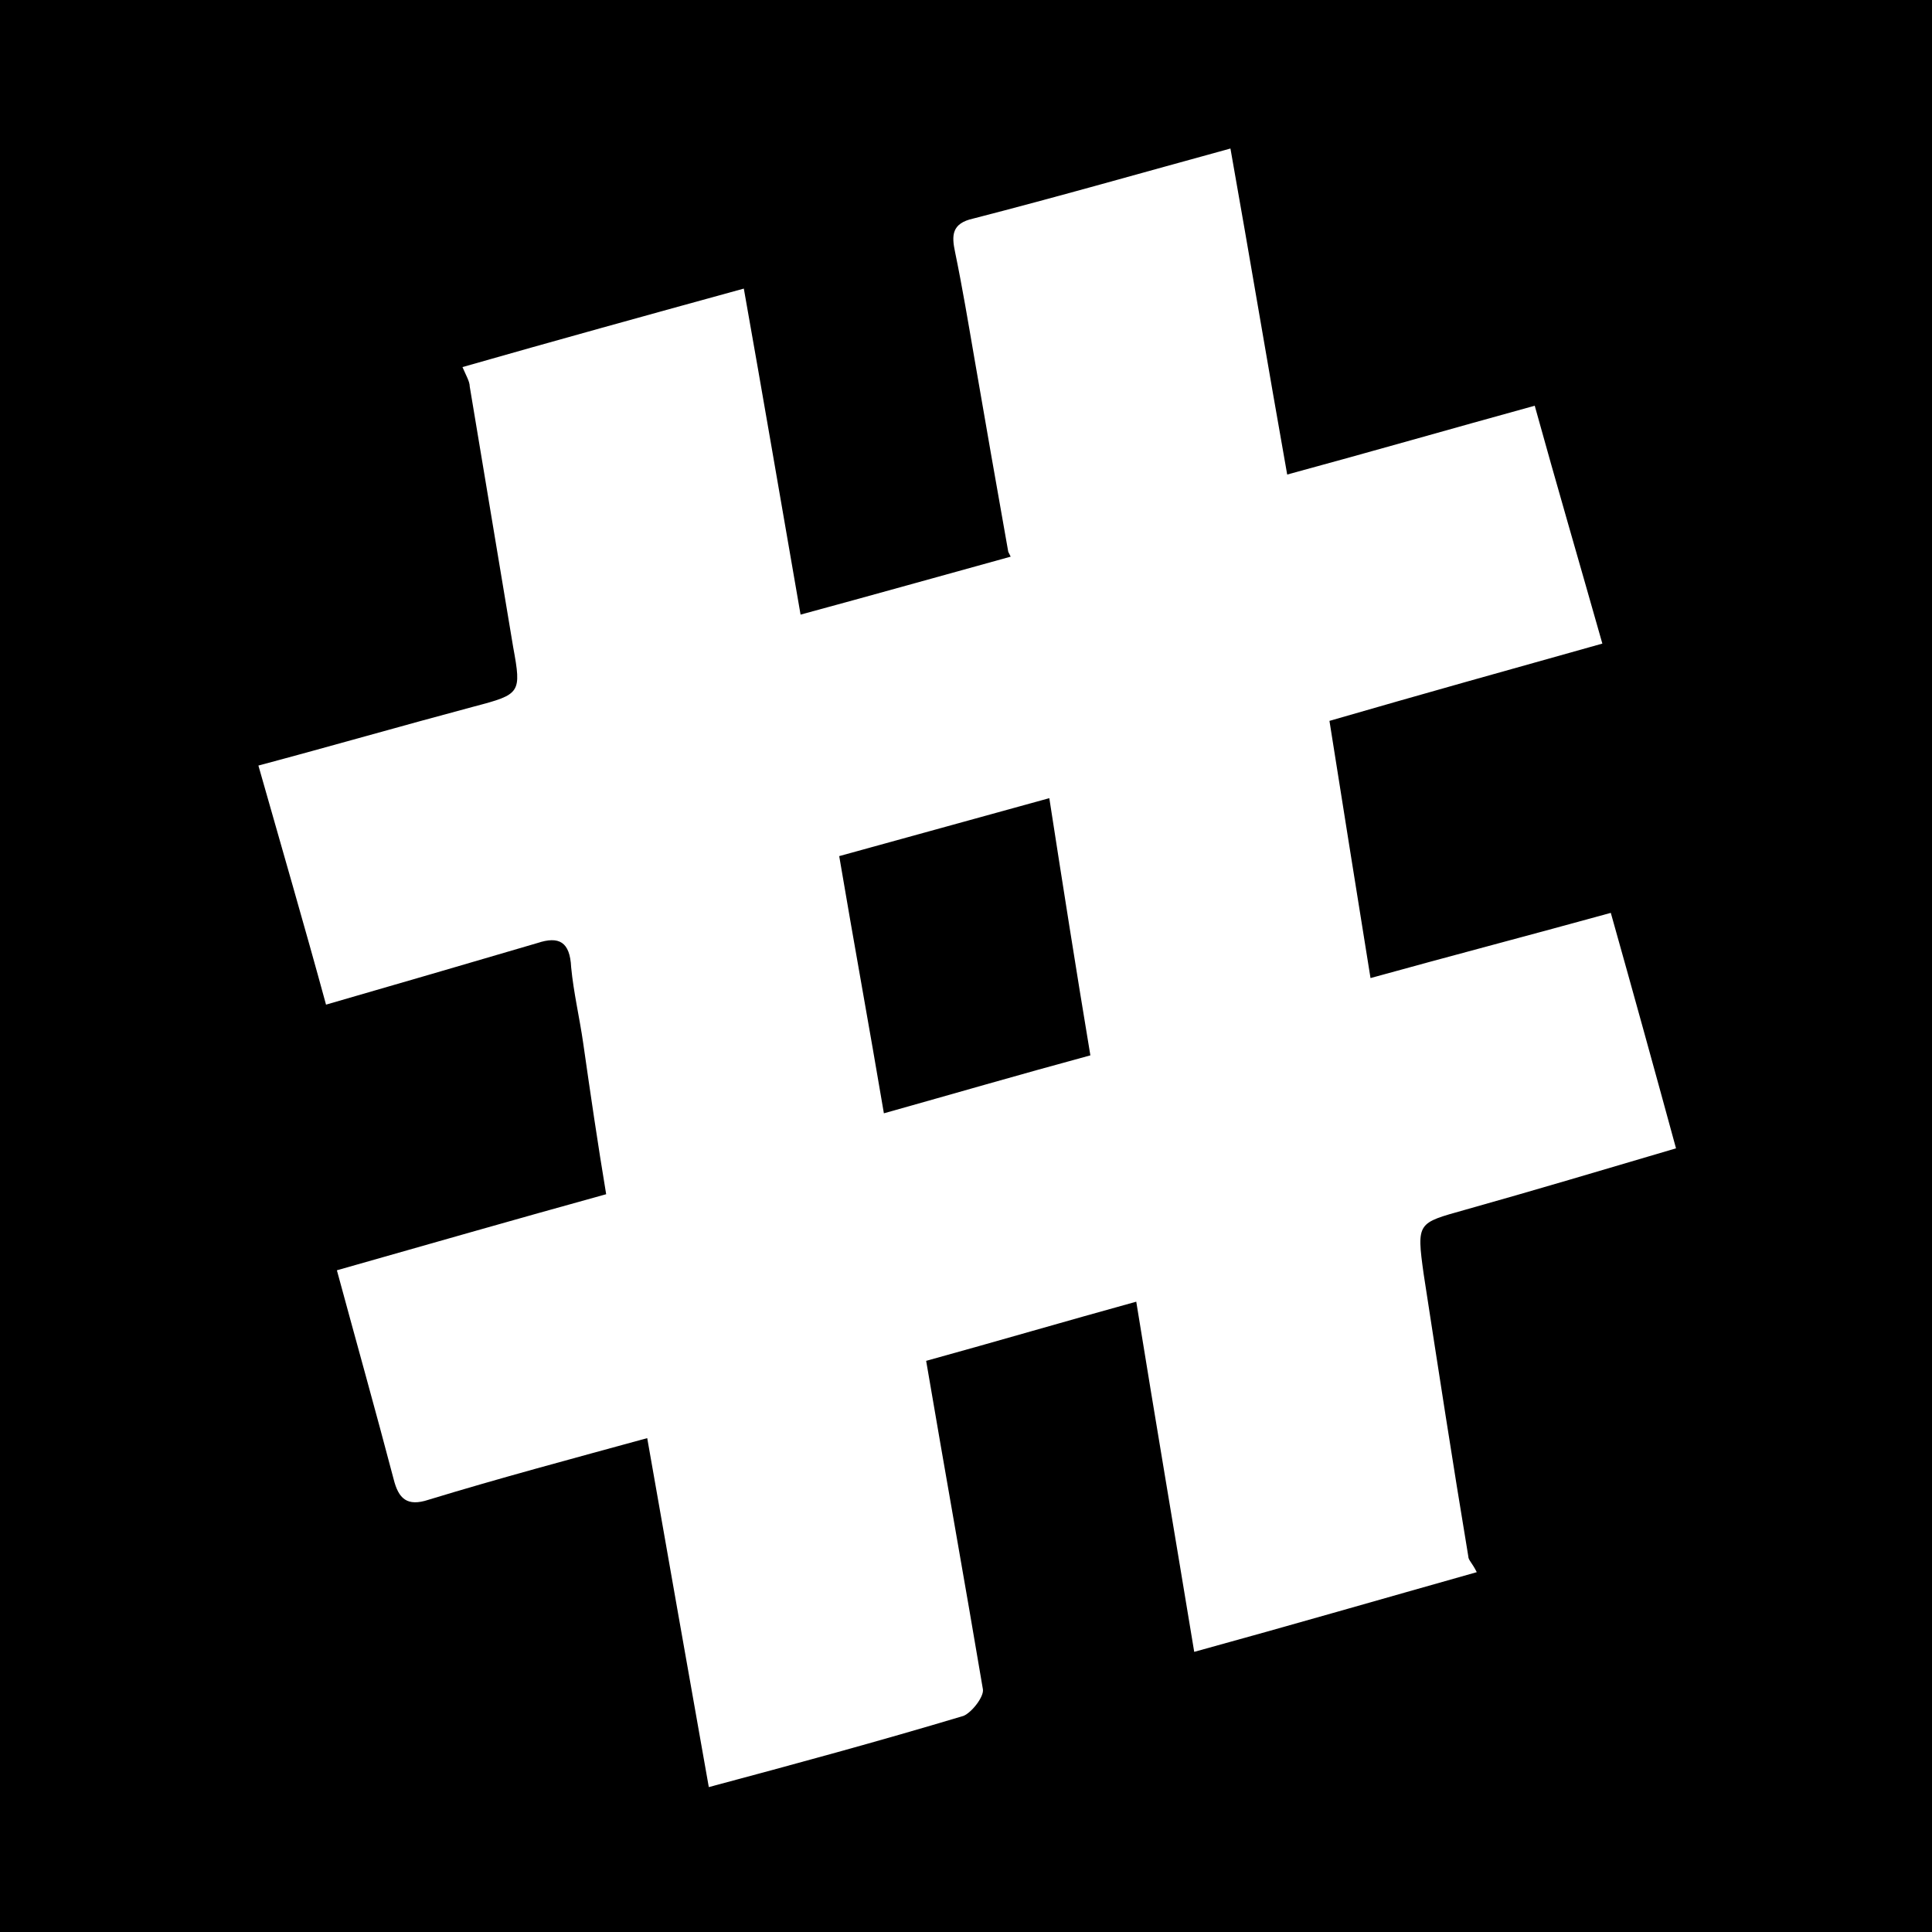 <?xml version="1.0" encoding="UTF-8"?><svg xmlns="http://www.w3.org/2000/svg" viewBox="0 0 16 16"><defs><style>.cls-1{fill:#fff;}</style></defs><g id="HG"><rect y="0" width="16" height="16"/></g><g id="Ebene_2"><path class="cls-1" d="m8.35,4.57c-.1-.56-.19-1.08-.28-1.6-.05-.29-.1-.59-.16-.88-.03-.14-.03-.24.15-.28.7-.18,1.4-.38,2.13-.58.16.9.31,1.8.47,2.7.7-.19,1.36-.38,2.05-.57.18.65.37,1.3.56,1.97-.75.21-1.5.42-2.26.64.11.7.22,1.38.34,2.13.65-.18,1.3-.35,1.99-.54.18.64.36,1.29.54,1.95-.61.18-1.18.35-1.75.51-.39.11-.4.1-.34.53.12.78.24,1.56.37,2.34,0,.03.03.05.07.13-.78.22-1.54.44-2.34.66-.16-.97-.32-1.91-.48-2.9-.58.16-1.16.33-1.74.49.16.94.32,1.83.47,2.72.01.06-.09.19-.16.22-.7.21-1.4.4-2.11.59-.17-.96-.34-1.92-.51-2.89-.62.17-1.22.33-1.81.51-.18.06-.25-.01-.29-.17-.15-.57-.31-1.14-.47-1.73.74-.21,1.47-.42,2.23-.63-.07-.42-.13-.83-.19-1.25-.03-.21-.08-.42-.1-.63-.01-.21-.1-.26-.28-.2-.58.17-1.16.34-1.75.51-.18-.66-.37-1.31-.56-1.98.6-.16,1.19-.33,1.79-.49.38-.1.39-.11.32-.49-.12-.72-.24-1.44-.36-2.16,0-.04-.03-.09-.06-.16.77-.22,1.53-.43,2.33-.65.16.9.31,1.78.47,2.7.59-.16,1.16-.32,1.74-.48Zm-1.4,2.52c.12.71.25,1.42.37,2.13.57-.16,1.12-.32,1.71-.48-.12-.72-.23-1.42-.34-2.13-.58.16-1.16.32-1.74.48Z"/></g></svg>
